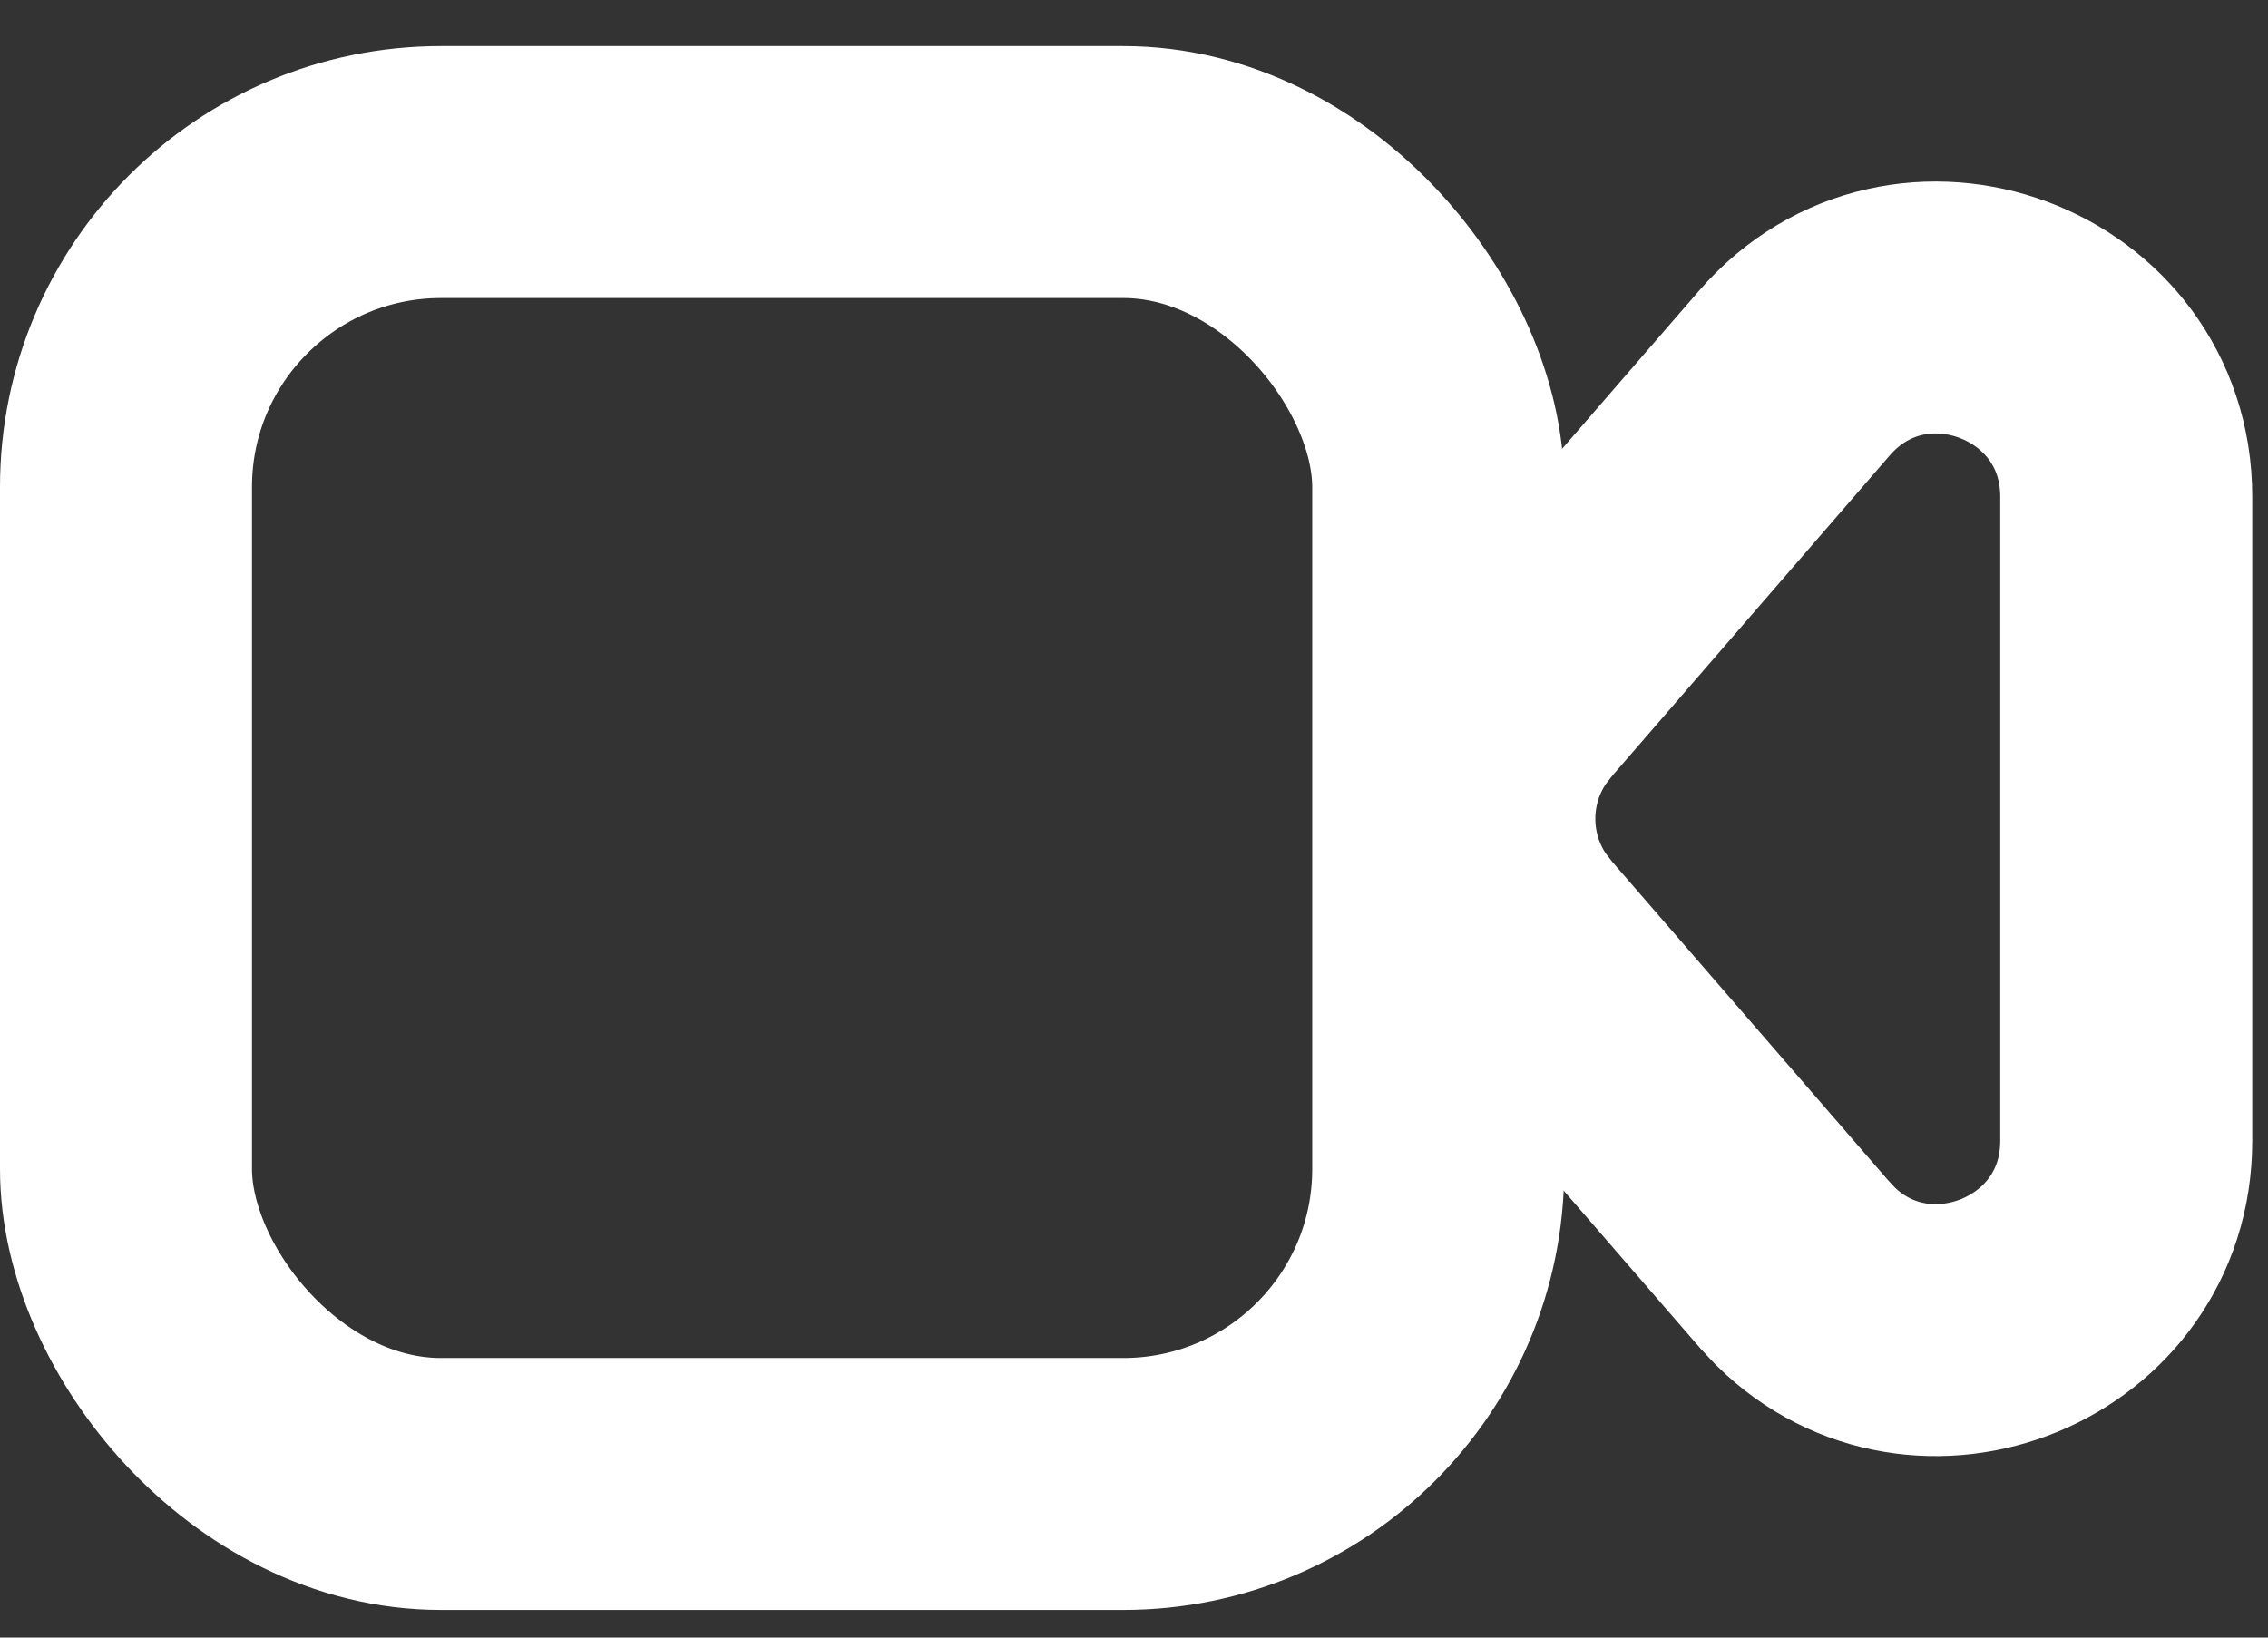 <svg width="36" height="26" viewBox="0 0 36 26" fill="none" xmlns="http://www.w3.org/2000/svg">
<rect x="0" y="0" width="36" height="26" fill="#333333" stroke="none"/>
<rect x="2" y="2.732" width="20.829" height="20.829" rx="5" stroke="white" stroke-width="4"/>
<path d="M23.884 11.254C23.136 12.296 23.136 13.704 23.884 14.746L24.055 14.964L28.482 20.076L28.657 20.263C30.513 22.094 33.75 20.803 33.75 18.112V7.888C33.75 5.11 30.301 3.825 28.482 5.924L24.055 11.036L23.884 11.254Z" stroke="white" stroke-width="4"/>
</svg>
